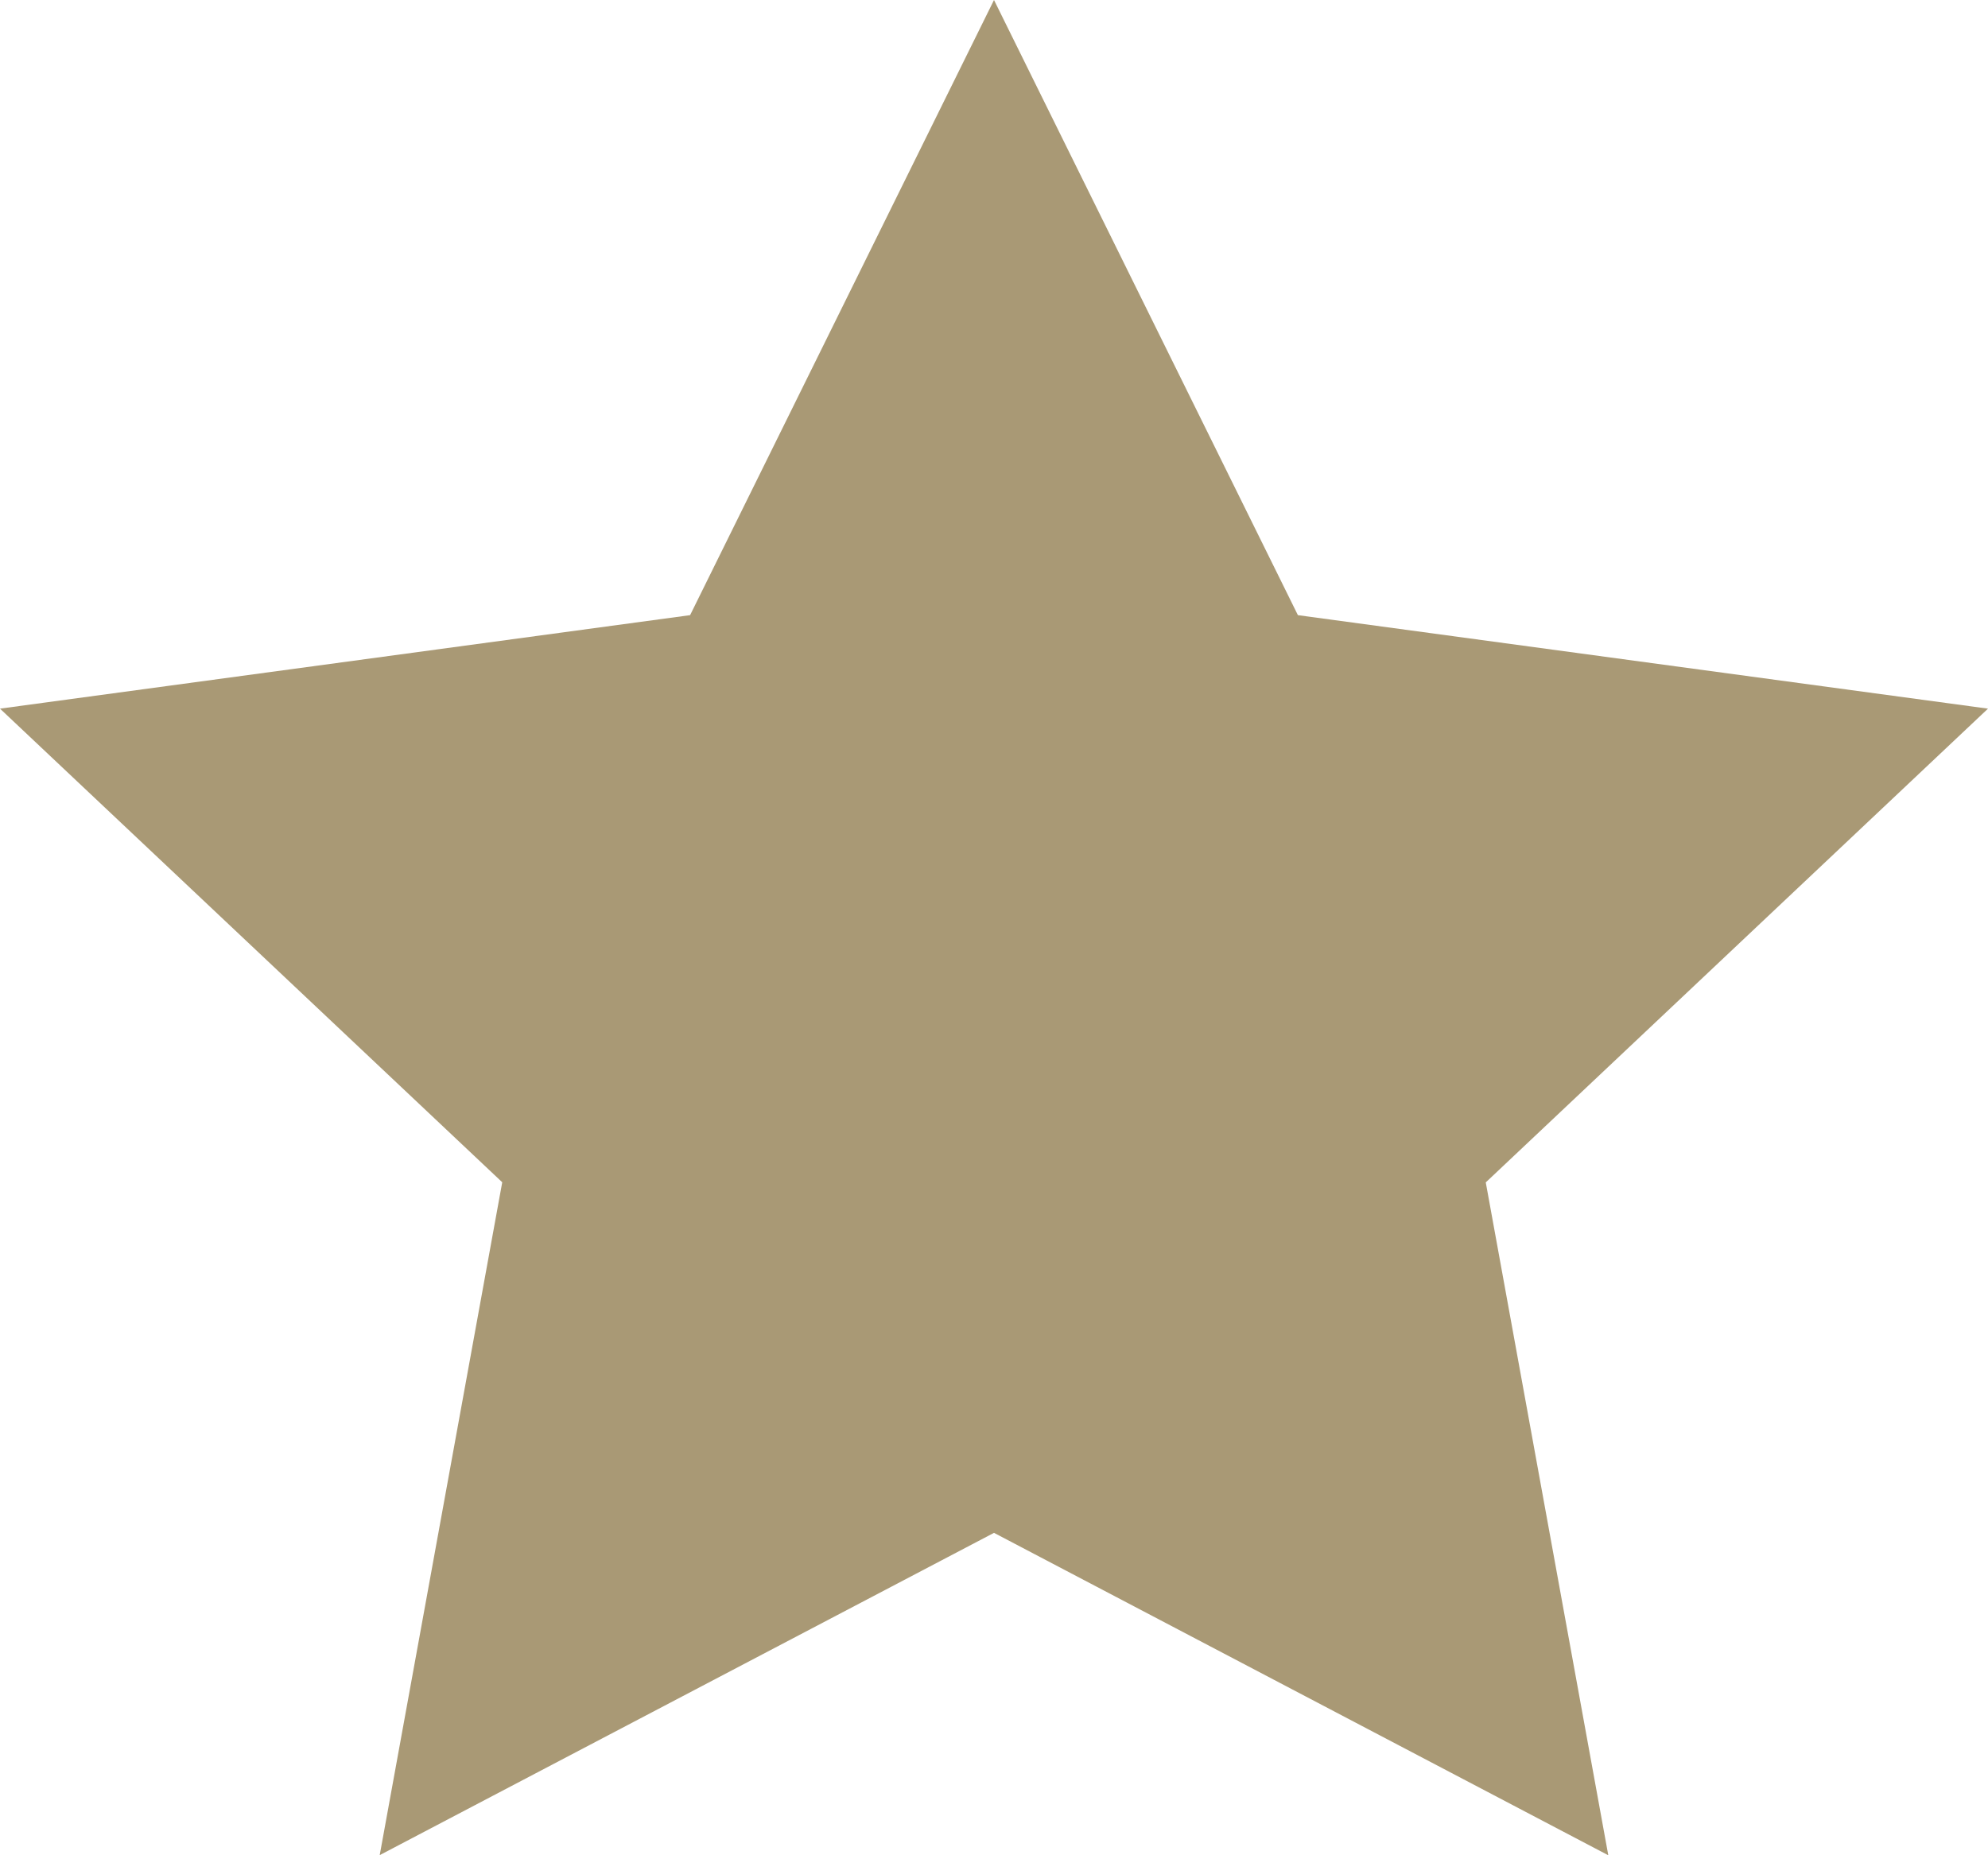 <svg width="30" height="28" viewBox="0 0 30 28" fill="none" xmlns="http://www.w3.org/2000/svg">
<path d="M24.27 28L15 23.134L5.73 27.998L7.579 17.843L0 10.695L10.414 9.284L15 0L19.586 9.284L30 10.695L22.421 17.845L24.27 28Z" fill="#A99975"/>
</svg>
